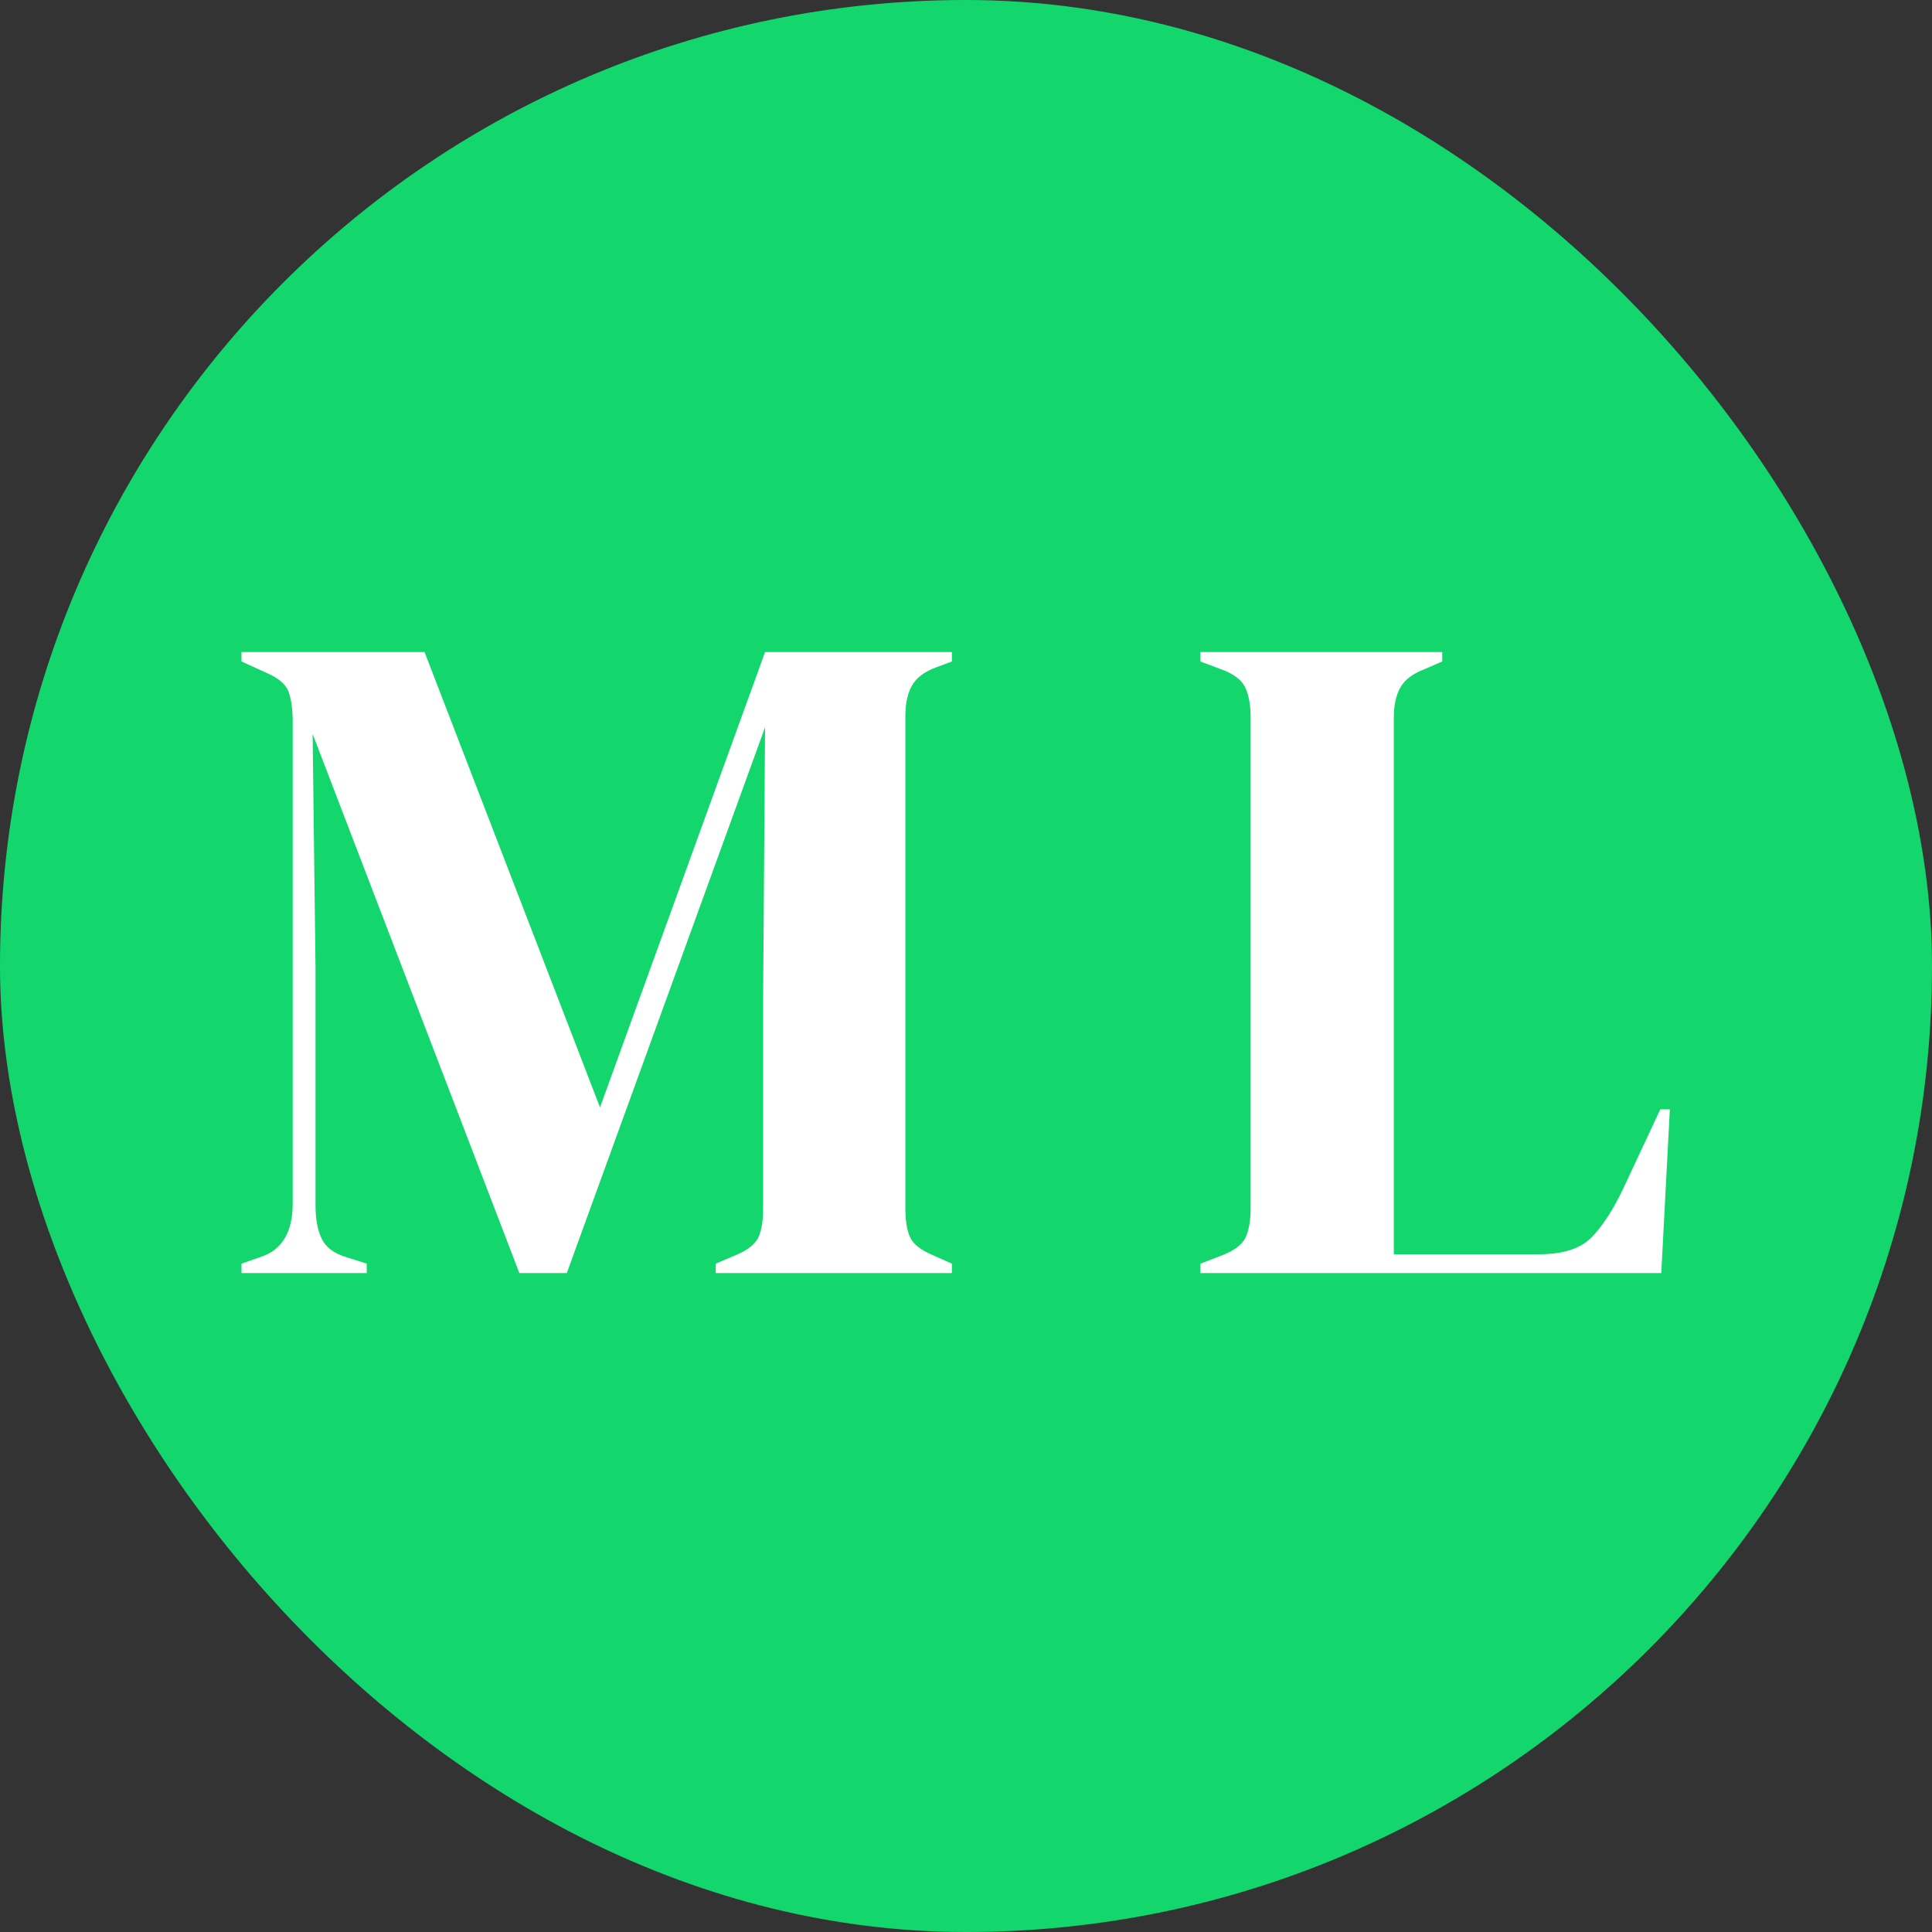 <svg width="16" height="16" viewBox="0 0 16 16" fill="none" xmlns="http://www.w3.org/2000/svg">
<rect x="0" y="0" width="16" height="16" fill="#333333" stroke="none"/>
<rect width="16" height="16" rx="8" fill="#13D76D"/>
<path fill-rule="evenodd" clip-rule="evenodd" d="M13.829 9.187L13.758 10.543H9.941V10.465L10.106 10.402C10.216 10.361 10.285 10.31 10.314 10.251C10.343 10.191 10.357 10.109 10.357 10.005V5.938C10.357 5.834 10.341 5.751 10.31 5.688C10.278 5.626 10.21 5.577 10.106 5.54L9.941 5.478V5.4H11.944V5.478L11.802 5.54C11.703 5.577 11.635 5.627 11.598 5.692C11.561 5.757 11.543 5.841 11.543 5.945V10.387H12.752C12.946 10.387 13.089 10.34 13.181 10.247C13.272 10.153 13.36 10.018 13.444 9.841L13.75 9.187H13.829ZM3.037 10.465V10.543H2V10.465L2.157 10.41C2.335 10.353 2.424 10.205 2.424 9.966V5.977C2.424 5.873 2.412 5.79 2.389 5.727C2.365 5.665 2.304 5.613 2.204 5.571L2 5.478V5.4H3.516L4.969 9.171L6.336 5.4H7.883V5.478L7.757 5.525C7.658 5.561 7.59 5.612 7.553 5.677C7.516 5.742 7.498 5.826 7.498 5.93V10.005C7.498 10.109 7.511 10.19 7.537 10.247C7.563 10.304 7.626 10.353 7.726 10.395L7.883 10.465V10.543H5.927V10.465L6.092 10.395C6.192 10.353 6.254 10.304 6.281 10.247C6.307 10.19 6.32 10.109 6.32 10.005V8.252L6.336 6.023L4.694 10.543H4.301L2.589 6.078L2.613 8.018V9.982C2.613 10.096 2.63 10.188 2.664 10.258C2.698 10.329 2.764 10.379 2.864 10.41L3.037 10.465Z" fill="white"/>
</svg>
